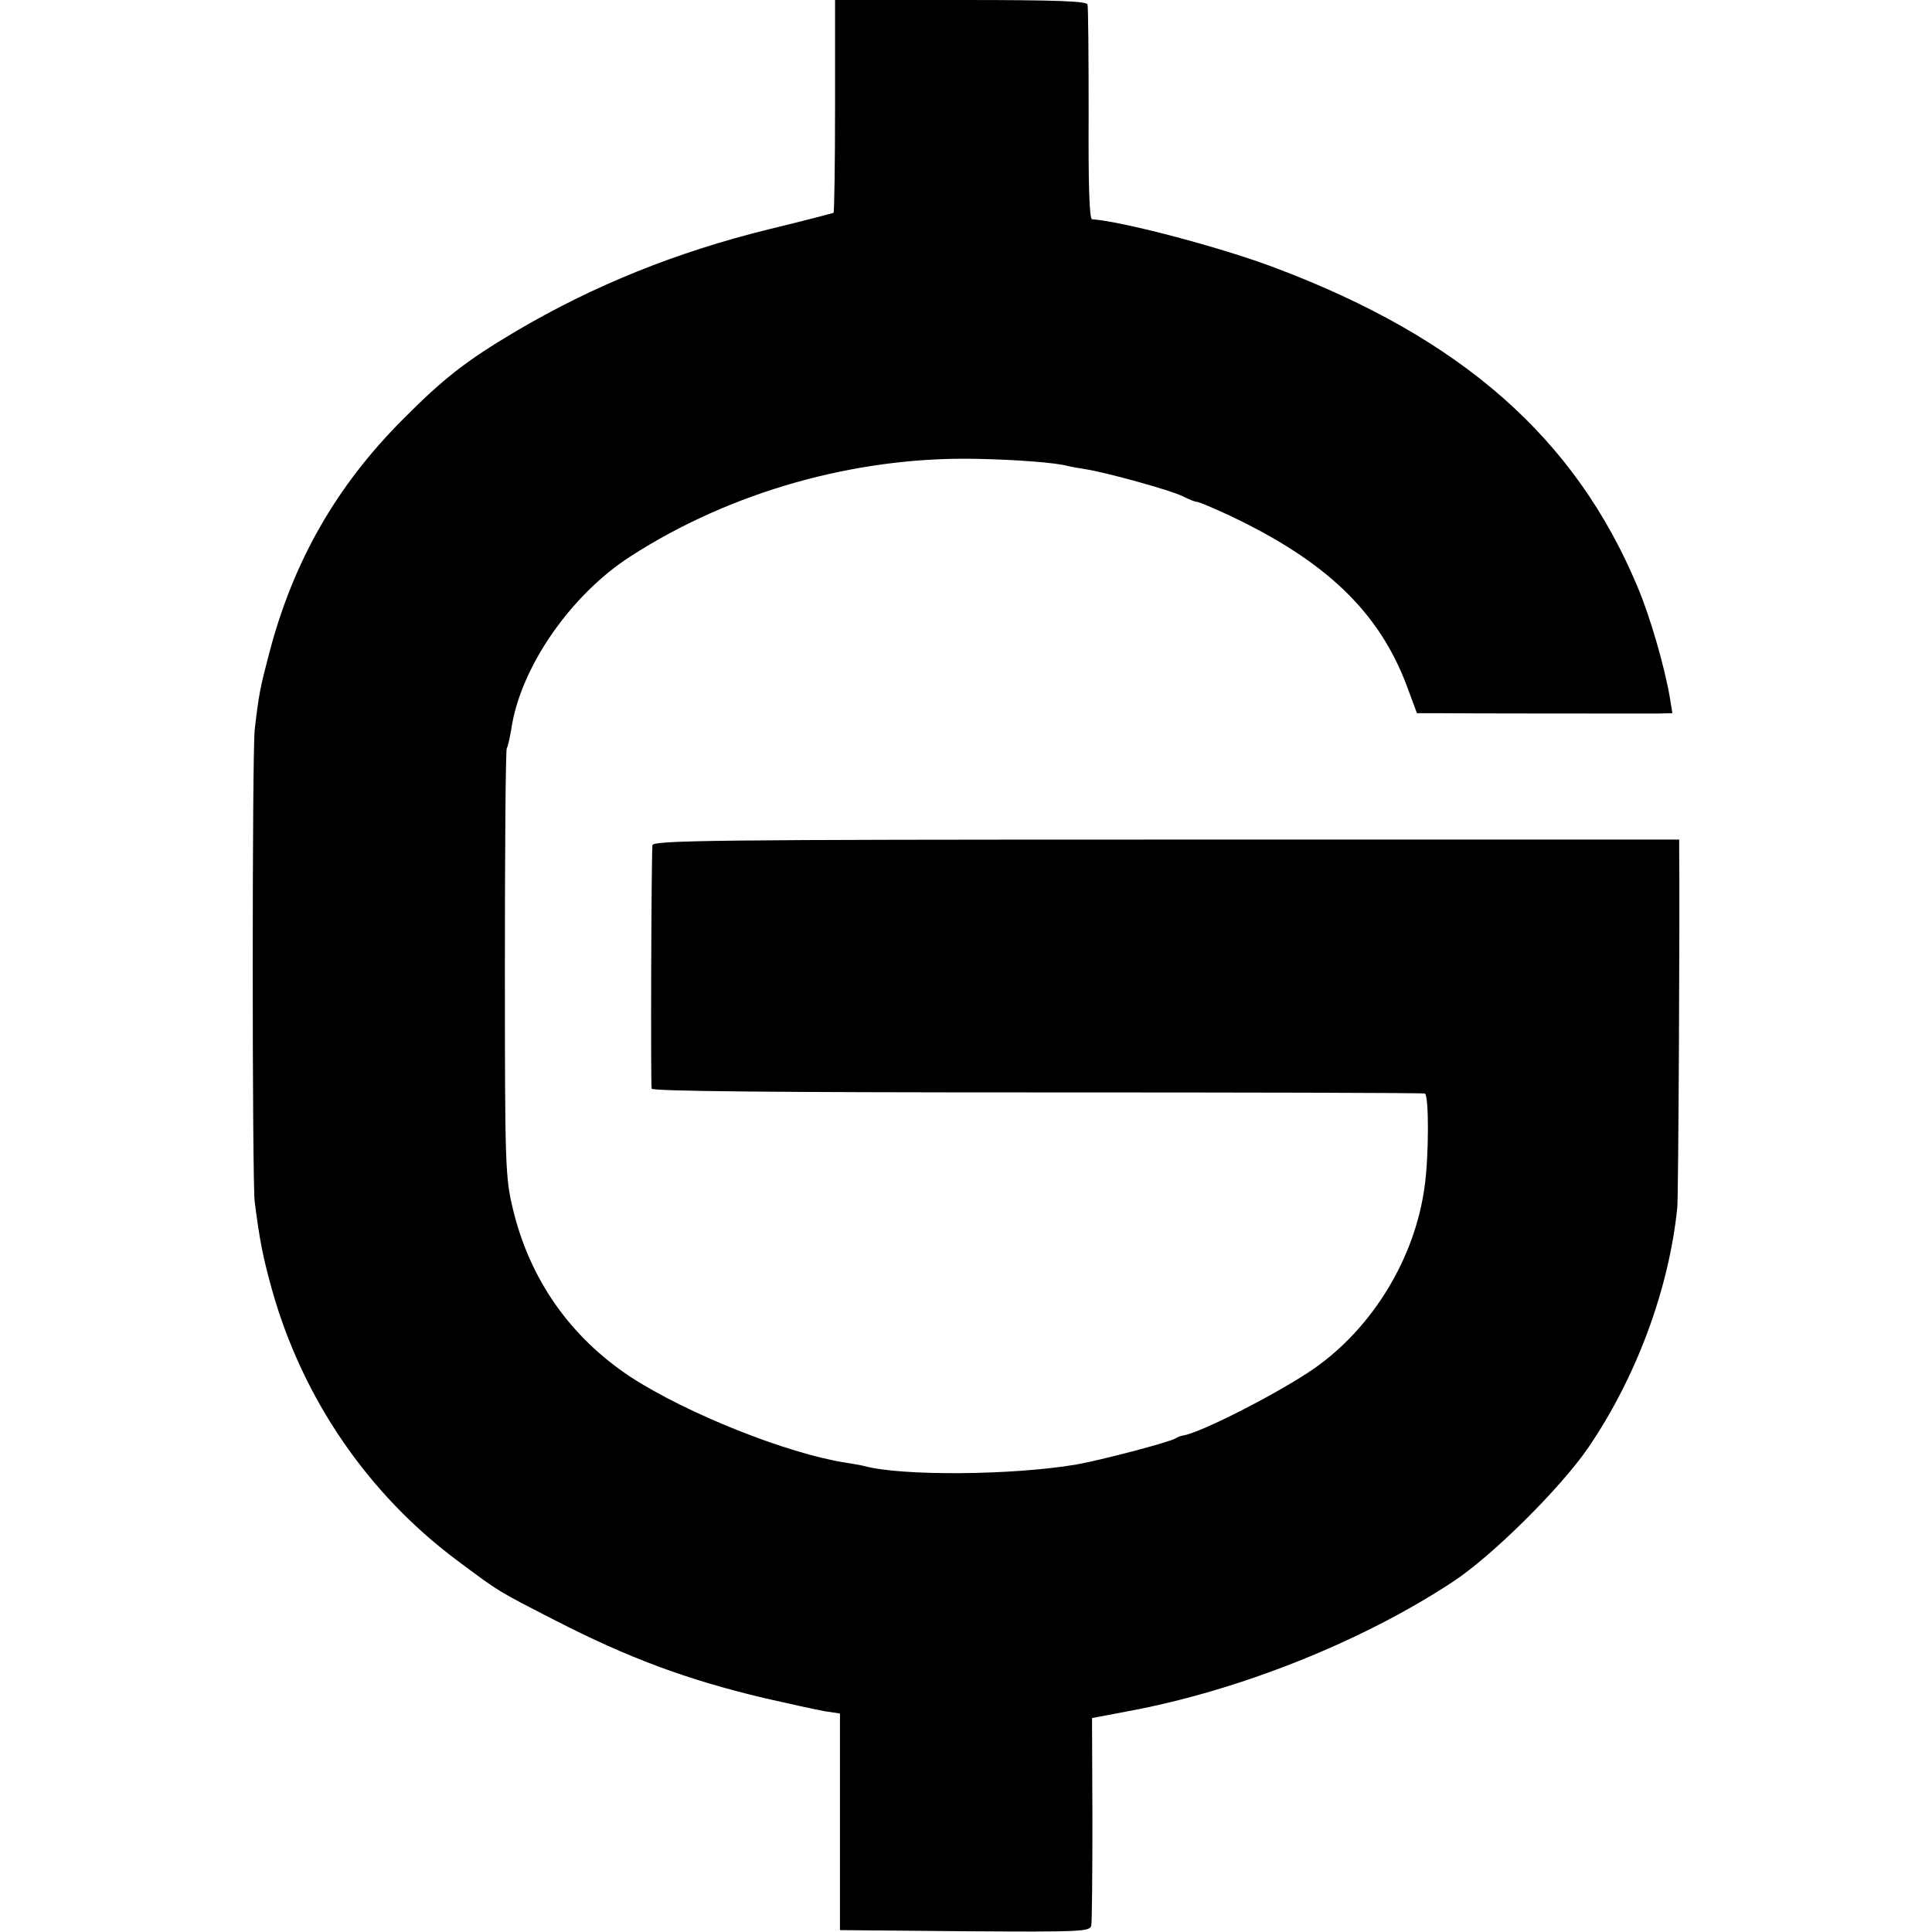 <?xml version="1.0" standalone="no"?>
<!DOCTYPE svg PUBLIC "-//W3C//DTD SVG 20010904//EN"
 "http://www.w3.org/TR/2001/REC-SVG-20010904/DTD/svg10.dtd">
<svg version="1.0" xmlns="http://www.w3.org/2000/svg"
 width="512pt" height="512pt" viewBox="0 0 512 512"
 preserveAspectRatio="xMidYMid meet">
<g transform="translate(0,512) scale(0.1,-0.1)"
fill="#000000" stroke="none">
<path d="M2213 4840 c0 -155 -2 -282 -4 -284 -2 -1 -78 -21 -169 -43 -248 -61
-466 -149 -673 -271 -133 -79 -192 -125 -302 -236 -175 -176 -288 -375 -351
-615 -25 -95 -28 -110 -39 -205 -7 -60 -7 -1195 0 -1251 13 -102 22 -147 45
-230 81 -291 256 -546 495 -723 110 -82 102 -77 256 -156 195 -100 348 -157
554 -206 66 -15 138 -31 161 -35 l40 -6 0 -287 0 -287 331 -3 c309 -2 331 -1
335 15 2 10 3 138 3 284 l-1 266 95 18 c293 54 620 184 861 343 104 68 285
248 358 354 128 187 215 421 237 638 3 27 7 810 5 945 l0 30 -1360 0 c-1202 0
-1360 -2 -1361 -15 -3 -37 -5 -636 -2 -645 2 -7 331 -10 1021 -10 559 0 1022
-1 1028 -3 11 -3 11 -168 -1 -249 -26 -188 -137 -370 -290 -478 -88 -62 -302
-172 -349 -179 -6 -1 -15 -4 -21 -8 -16 -10 -199 -58 -262 -69 -170 -29 -466
-31 -563 -4 -8 2 -31 6 -50 9 -154 24 -420 130 -569 227 -160 106 -267 258
-312 446 -20 84 -21 113 -21 649 0 309 2 566 5 571 3 4 8 28 12 51 24 163 157
355 315 457 266 172 599 266 919 259 102 -2 210 -10 241 -19 8 -2 31 -6 50 -9
55 -9 222 -55 254 -71 16 -8 33 -15 38 -15 5 0 43 -16 86 -36 256 -121 396
-255 470 -451 l27 -73 53 0 c63 -1 525 -1 583 -1 l41 1 -7 43 c-14 81 -52 213
-85 291 -165 395 -466 660 -960 846 -139 53 -403 123 -486 129 -7 1 -10 90 -9
279 0 152 -1 283 -3 290 -3 9 -79 12 -336 12 l-333 0 0 -280z"/>
</g>
</svg>
